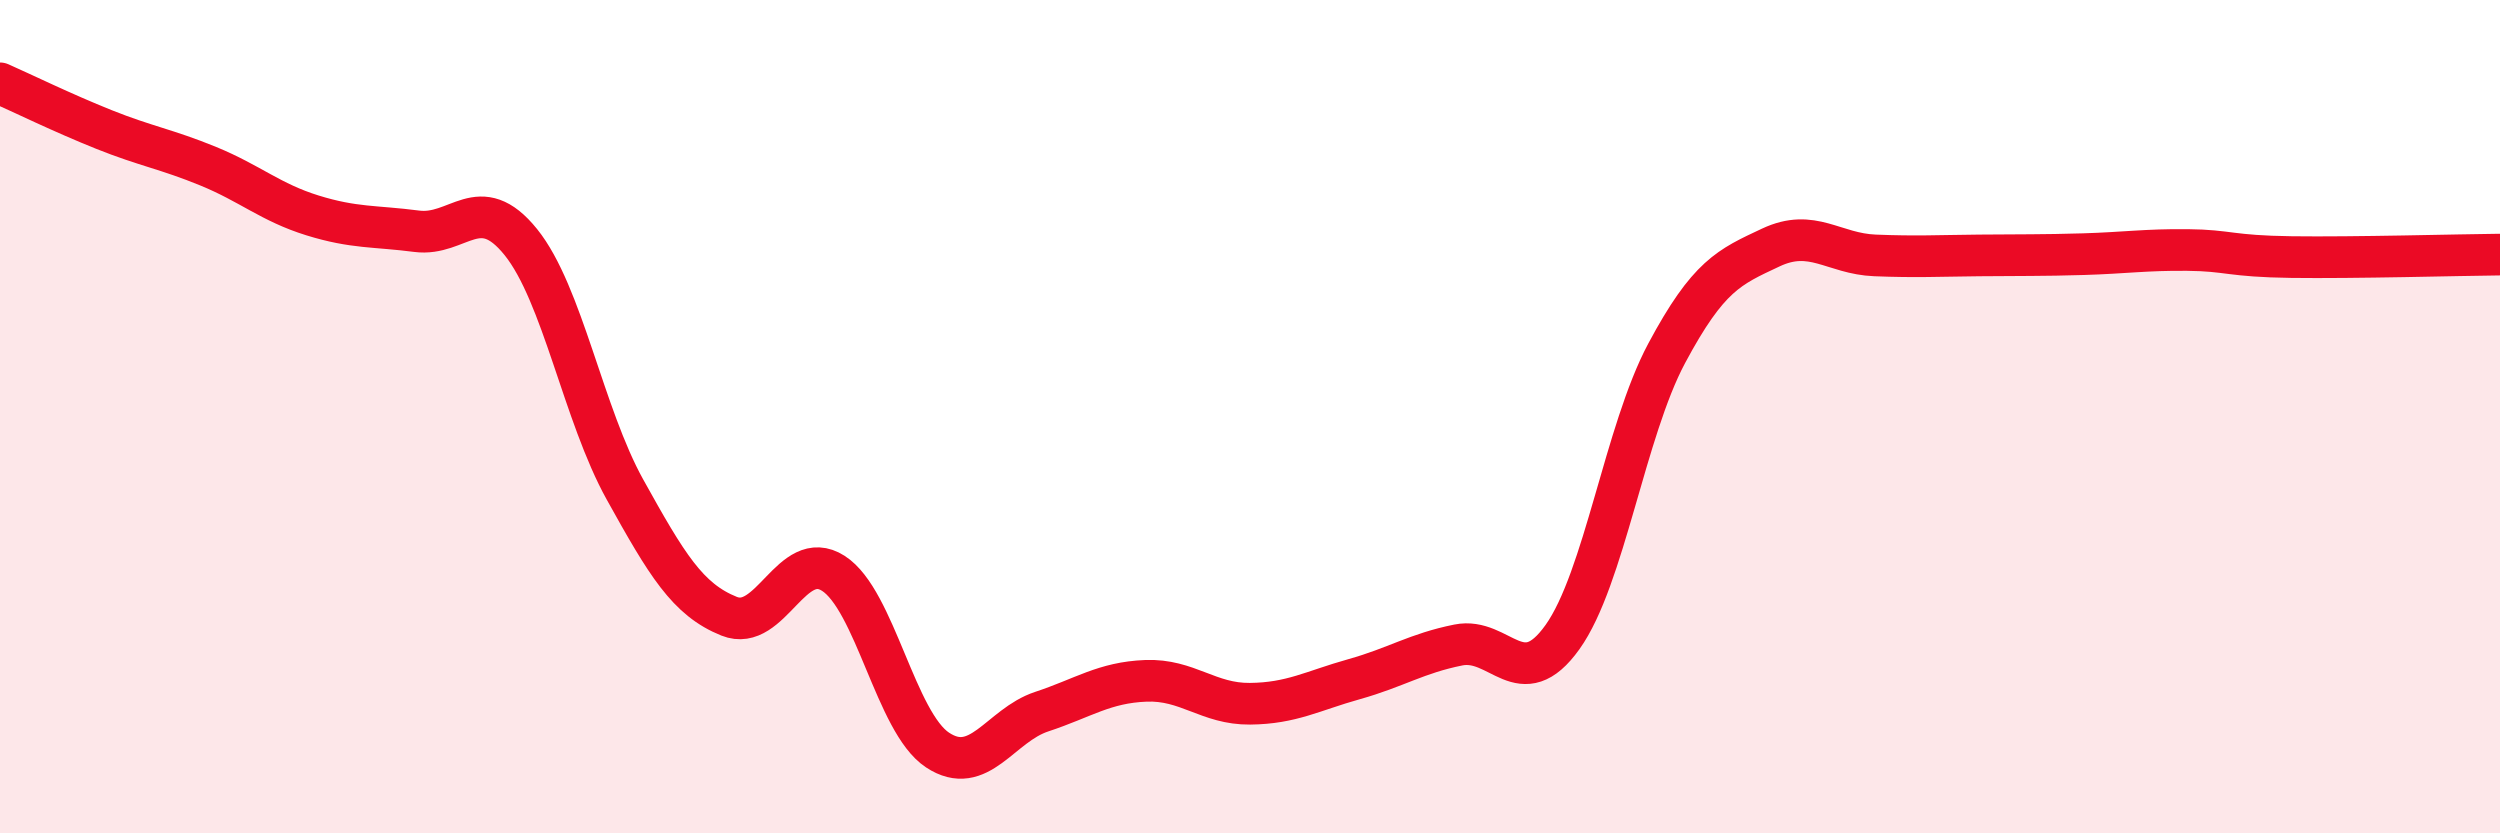 
    <svg width="60" height="20" viewBox="0 0 60 20" xmlns="http://www.w3.org/2000/svg">
      <path
        d="M 0,2 C 0.5,2.22 1.5,2.71 2.5,3.11 C 3.5,3.51 4,3.58 5,3.99 C 6,4.4 6.5,4.86 7.5,5.17 C 8.5,5.48 9,5.42 10,5.55 C 11,5.68 11.5,4.57 12.5,5.81 C 13.5,7.05 14,9.95 15,11.75 C 16,13.55 16.5,14.39 17.5,14.79 C 18.5,15.19 19,13.12 20,13.76 C 21,14.4 21.5,17.34 22.5,18 C 23.5,18.66 24,17.41 25,17.08 C 26,16.75 26.5,16.38 27.5,16.34 C 28.5,16.3 29,16.9 30,16.89 C 31,16.88 31.5,16.58 32.5,16.3 C 33.5,16.02 34,15.68 35,15.48 C 36,15.28 36.5,16.69 37.5,15.29 C 38.5,13.89 39,10.35 40,8.48 C 41,6.61 41.5,6.41 42.5,5.94 C 43.5,5.47 44,6.09 45,6.13 C 46,6.17 46.5,6.14 47.5,6.13 C 48.5,6.12 49,6.13 50,6.1 C 51,6.07 51.5,5.99 52.5,6 C 53.5,6.01 53.5,6.15 55,6.17 C 56.5,6.19 59,6.12 60,6.11L60 20L0 20Z"
        fill="#EB0A25"
        opacity="0.1"
        stroke-linecap="round"
        stroke-linejoin="round"
      />
      <path
        d="M 0,2 C 0.5,2.22 1.5,2.71 2.5,3.11 C 3.5,3.51 4,3.58 5,3.99 C 6,4.4 6.5,4.86 7.5,5.17 C 8.5,5.48 9,5.42 10,5.55 C 11,5.68 11.5,4.57 12.5,5.81 C 13.5,7.05 14,9.95 15,11.75 C 16,13.55 16.5,14.39 17.5,14.79 C 18.5,15.19 19,13.12 20,13.76 C 21,14.4 21.5,17.34 22.5,18 C 23.5,18.66 24,17.41 25,17.08 C 26,16.75 26.5,16.38 27.5,16.34 C 28.5,16.3 29,16.9 30,16.89 C 31,16.88 31.5,16.58 32.5,16.3 C 33.5,16.02 34,15.68 35,15.48 C 36,15.28 36.5,16.69 37.5,15.29 C 38.5,13.89 39,10.35 40,8.48 C 41,6.61 41.5,6.41 42.5,5.94 C 43.5,5.47 44,6.09 45,6.13 C 46,6.17 46.5,6.14 47.5,6.13 C 48.5,6.12 49,6.13 50,6.1 C 51,6.07 51.5,5.99 52.5,6 C 53.5,6.01 53.5,6.15 55,6.17 C 56.5,6.19 59,6.12 60,6.11"
        stroke="#EB0A25"
        stroke-width="1"
        fill="none"
        stroke-linecap="round"
        stroke-linejoin="round"
      />
    </svg>
  